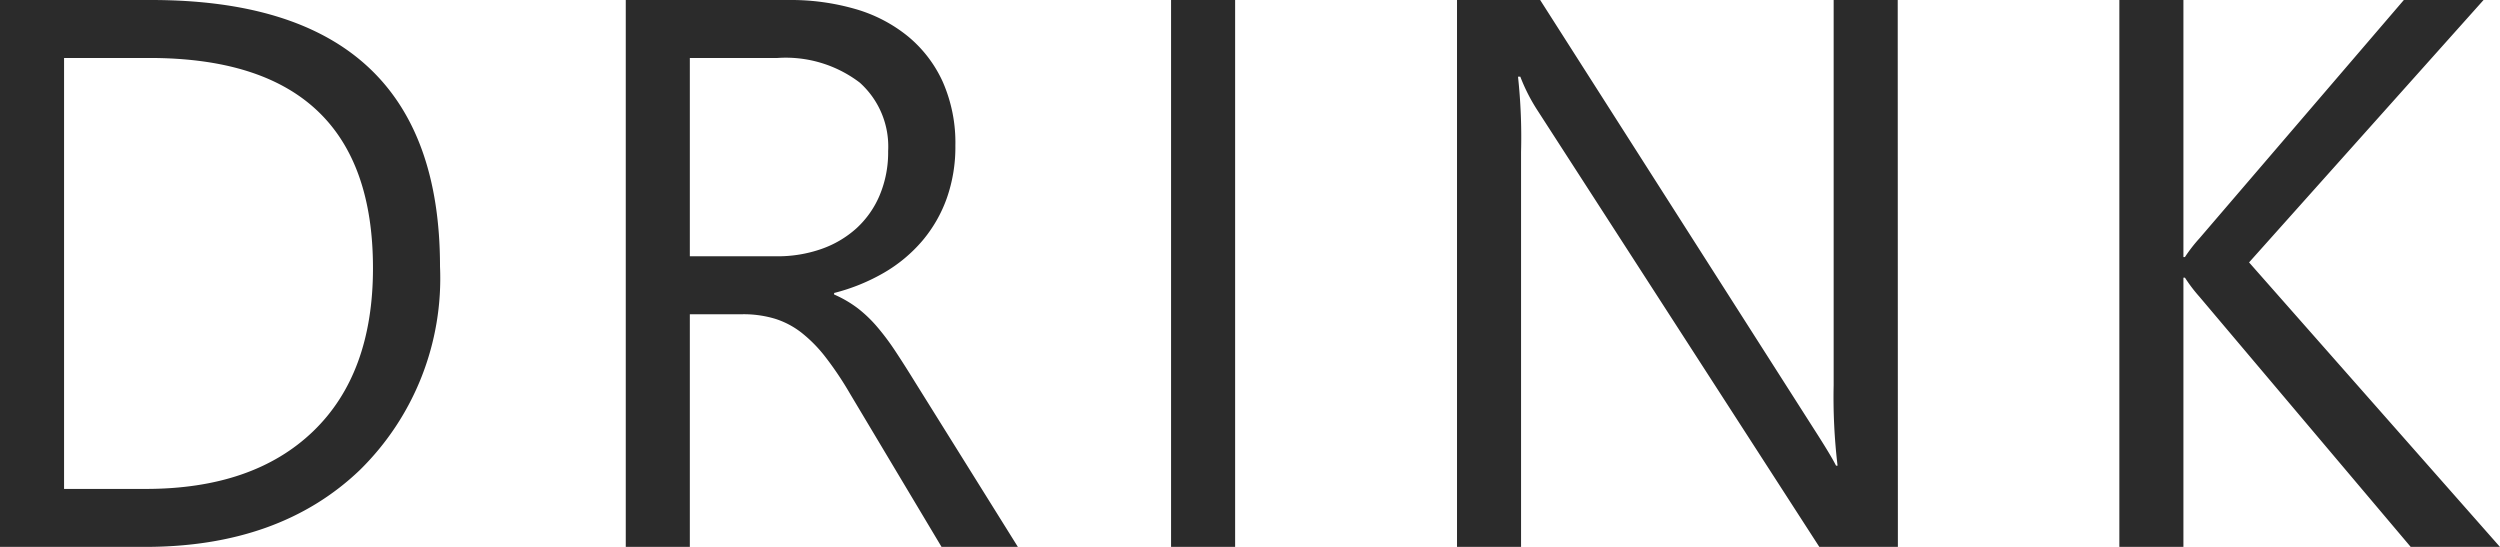 <svg xmlns="http://www.w3.org/2000/svg" width="128.031" height="28.008" viewBox="0 0 128.031 28.008">
  <path id="txt-DRINK" d="M3.672,0V-28.008h7.734q14.8,0,14.8,13.652A13.758,13.758,0,0,1,22.1-3.936Q17.988,0,11.094,0ZM6.953-25.039v22.07h4.18q5.508,0,8.574-2.949t3.066-8.359q0-10.762-11.445-10.762ZM55.8,0H51.891L47.2-7.852a17.1,17.1,0,0,0-1.25-1.865,7.126,7.126,0,0,0-1.24-1.26,4.3,4.3,0,0,0-1.367-.713,5.622,5.622,0,0,0-1.65-.225H39V0H35.719V-28.008h8.359a11.913,11.913,0,0,1,3.389.459,7.582,7.582,0,0,1,2.7,1.4,6.49,6.49,0,0,1,1.787,2.334,7.74,7.74,0,0,1,.645,3.271,7.878,7.878,0,0,1-.439,2.686,7.014,7.014,0,0,1-1.25,2.178,7.577,7.577,0,0,1-1.953,1.631,9.971,9.971,0,0,1-2.568,1.045v.078a5.907,5.907,0,0,1,1.221.713,6.718,6.718,0,0,1,.986.947,12.547,12.547,0,0,1,.928,1.24q.459.693,1.025,1.611ZM39-25.039v10.156h4.453a6.754,6.754,0,0,0,2.275-.371,5.268,5.268,0,0,0,1.807-1.064,4.827,4.827,0,0,0,1.191-1.7,5.689,5.689,0,0,0,.43-2.256A4.391,4.391,0,0,0,47.7-23.779a6.251,6.251,0,0,0-4.209-1.26ZM66.926,0H63.645V-28.008h3.281Zm33.941,0H96.844L82.43-22.324a9.328,9.328,0,0,1-.9-1.758h-.117a28.835,28.835,0,0,1,.156,3.848V0H78.289V-28.008h4.258L96.57-6.035Q97.449-4.668,97.7-4.16h.078a29.632,29.632,0,0,1-.2-4.121V-28.008h3.281ZM131.7,0h-4.57l-10.82-12.812a7.809,7.809,0,0,1-.742-.977h-.078V0h-3.281V-28.008h3.281v13.164h.078a7.722,7.722,0,0,1,.742-.957l10.469-12.207h4.082L118.852-14.57Z" transform="matrix(1, 0, 0, 1, -3.672, 28.008)" fill="#2b2b2b"/>
</svg>
